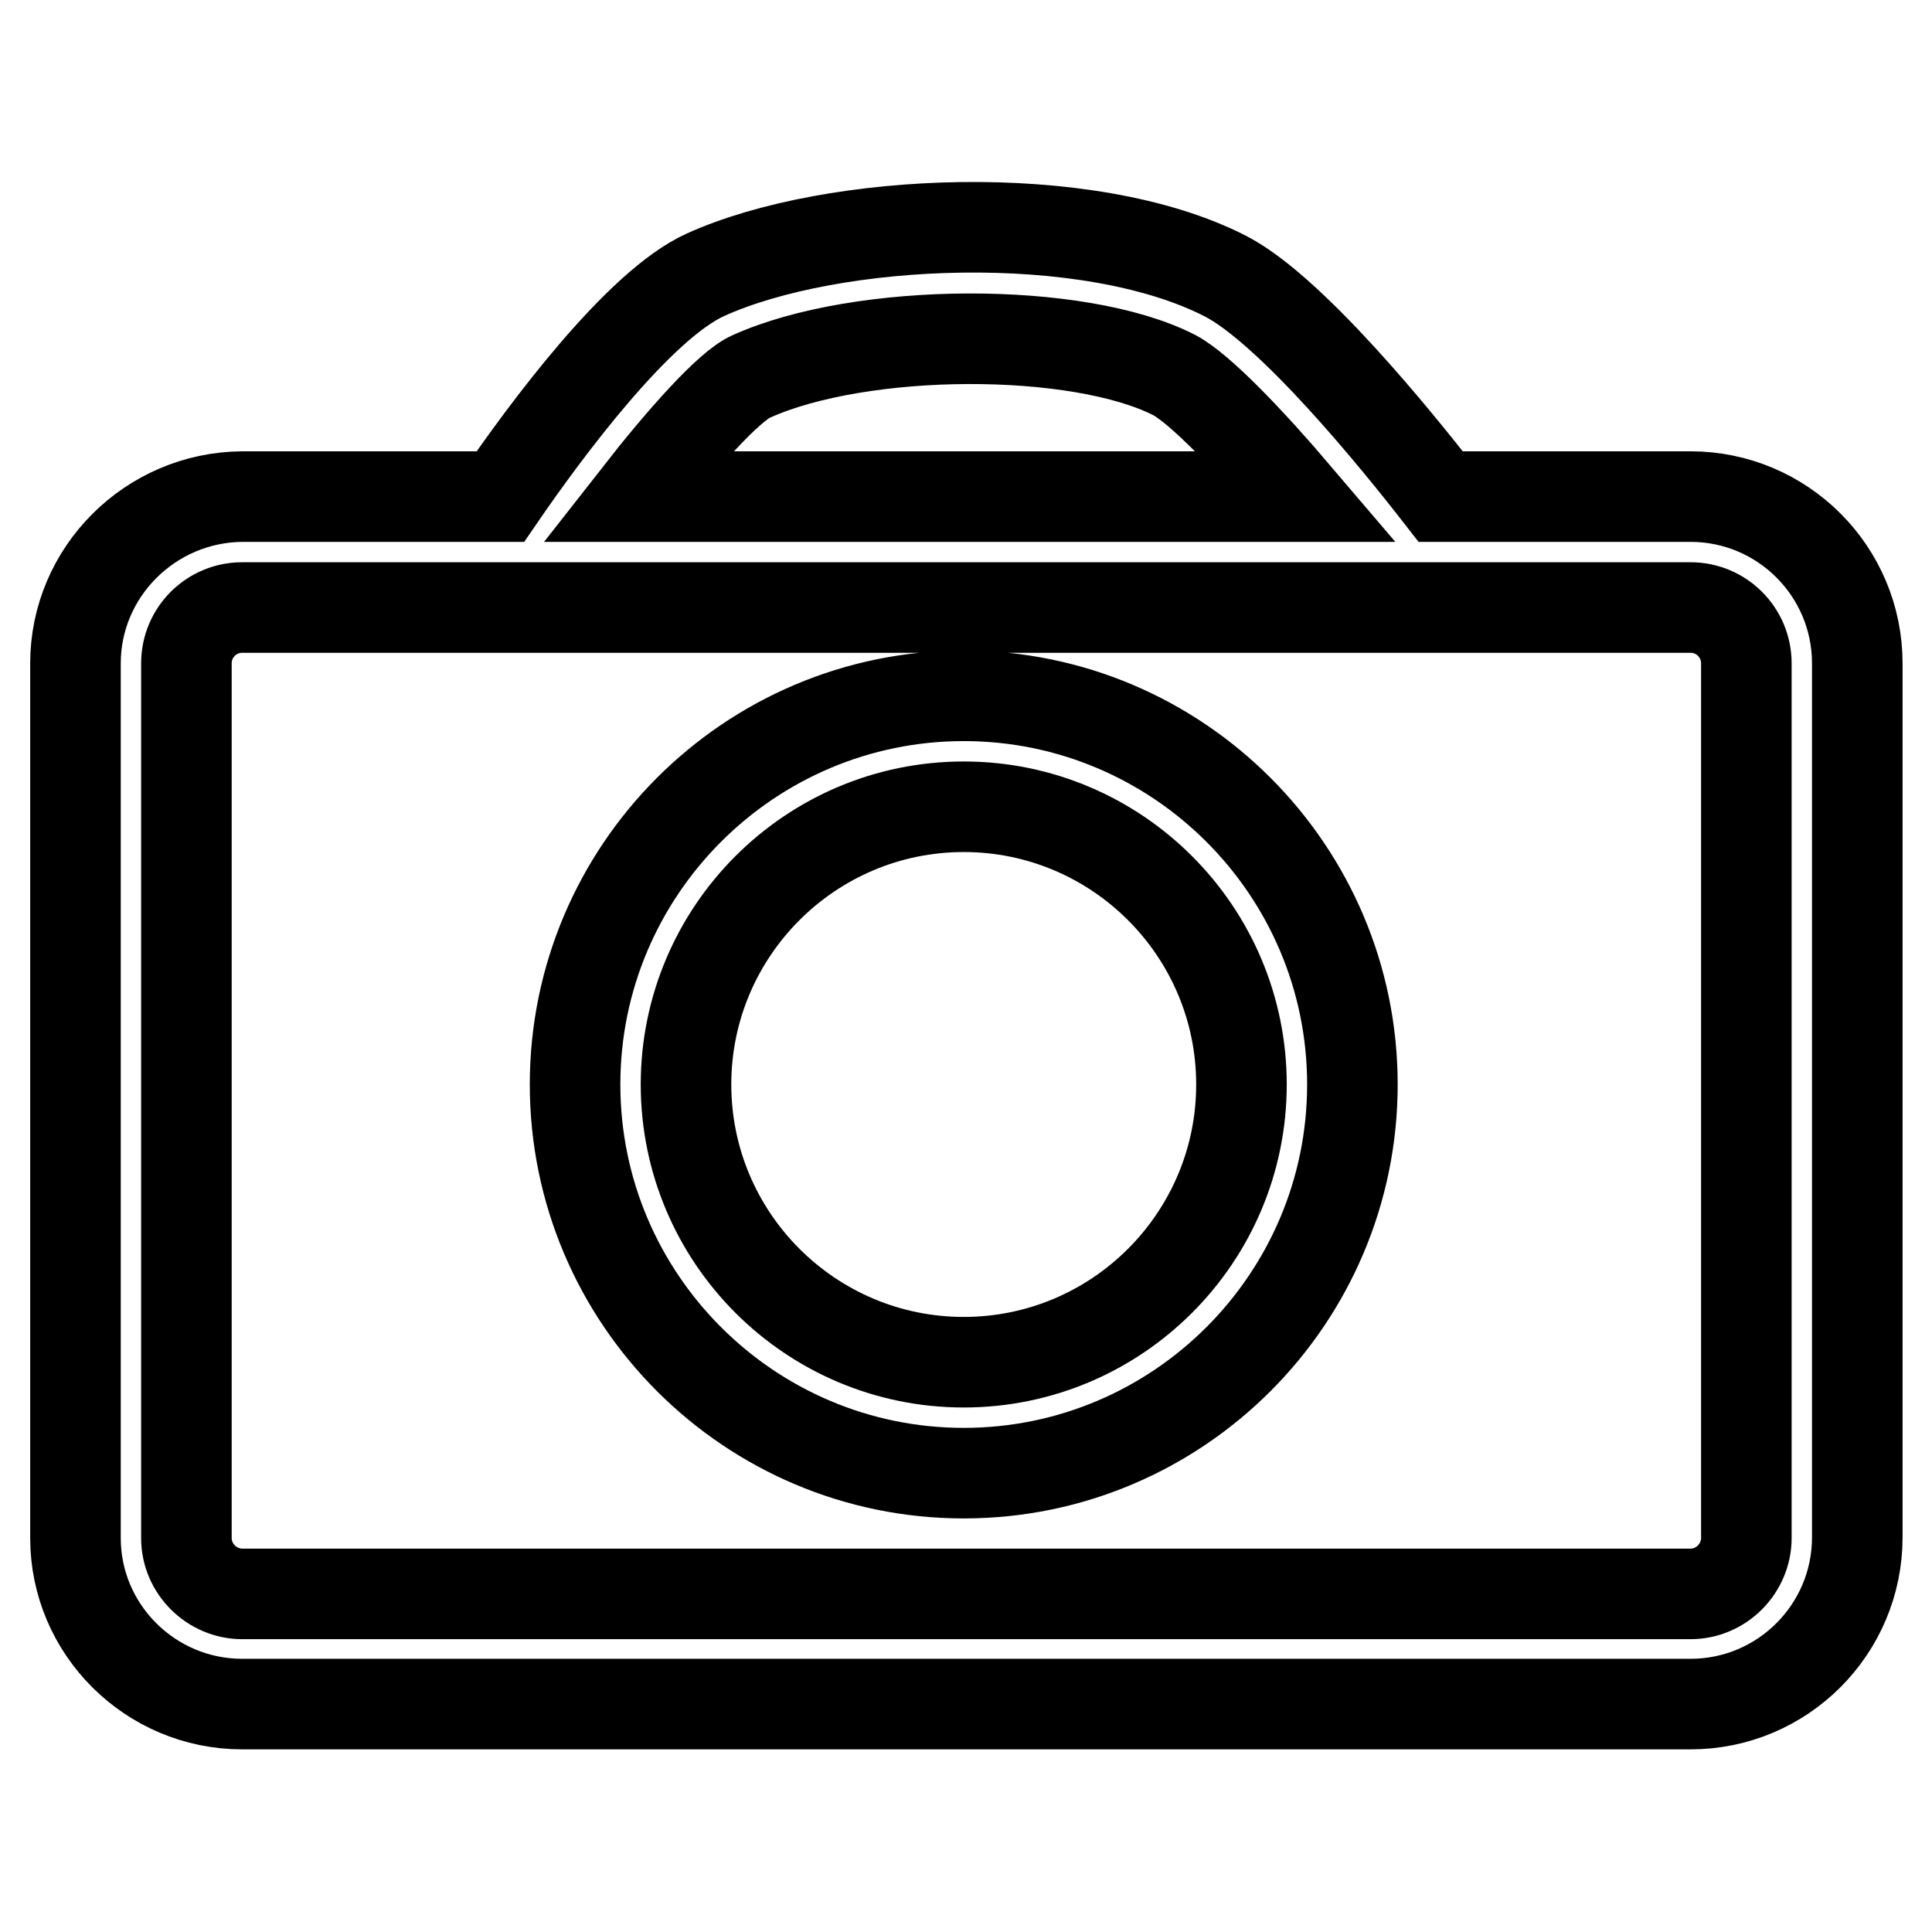 <?xml version="1.0" encoding="utf-8"?>
<!-- Svg Vector Icons : http://www.onlinewebfonts.com/icon -->
<!DOCTYPE svg PUBLIC "-//W3C//DTD SVG 1.1//EN" "http://www.w3.org/Graphics/SVG/1.1/DTD/svg11.dtd">
<svg version="1.1" xmlns="http://www.w3.org/2000/svg" xmlns:xlink="http://www.w3.org/1999/xlink" x="0px" y="0px" viewBox="0 0 256 256" enable-background="new 0 0 256 256" xml:space="preserve">
<g> <path stroke-width="12" fill-opacity="0" stroke="#000000"  d="M24.7,87.9c0-4.1,3.3-7.4,7.4-7.4h191.9c4.1,0,7.4,3.3,7.4,7.4v115.9c0,4-3.3,7.4-7.4,7.4H32.1 c-4,0-7.4-3.3-7.4-7.4V87.9L24.7,87.9z M99.5,49.9c14.6-6.6,43.4-6.7,56.1-0.2c3.4,1.8,10,8.7,16.3,16.1H84.4 C90.5,58,96.6,51.2,99.5,49.9L99.5,49.9z M32.1,225.8h191.9c12.2,0,22.1-9.9,22.1-22.1V87.9c0-12.2-9.9-22.1-22.1-22.1h-33.1 c-5.9-7.6-19.8-24.7-28.5-29.2c-18.3-9.4-52.1-7.8-68.9-0.2c-8.9,4-21.3,20.8-27.2,29.4H32.1C19.9,65.9,10,75.8,10,87.9v115.9 C10,215.9,19.9,225.8,32.1,225.8z M127.7,106.9c20.3,0,36.8,16.5,36.8,36.8c0,20.3-16.5,36.8-36.8,36.8 c-20.3,0-36.8-16.5-36.8-36.8C90.9,123.4,107.4,106.9,127.7,106.9 M127.7,195.2c28.4,0,51.5-23.1,51.5-51.5 c0-28.4-23.1-51.5-51.5-51.5c-28.4,0-51.5,23.1-51.5,51.5C76.2,172.1,99.3,195.2,127.7,195.2"/></g>
</svg>